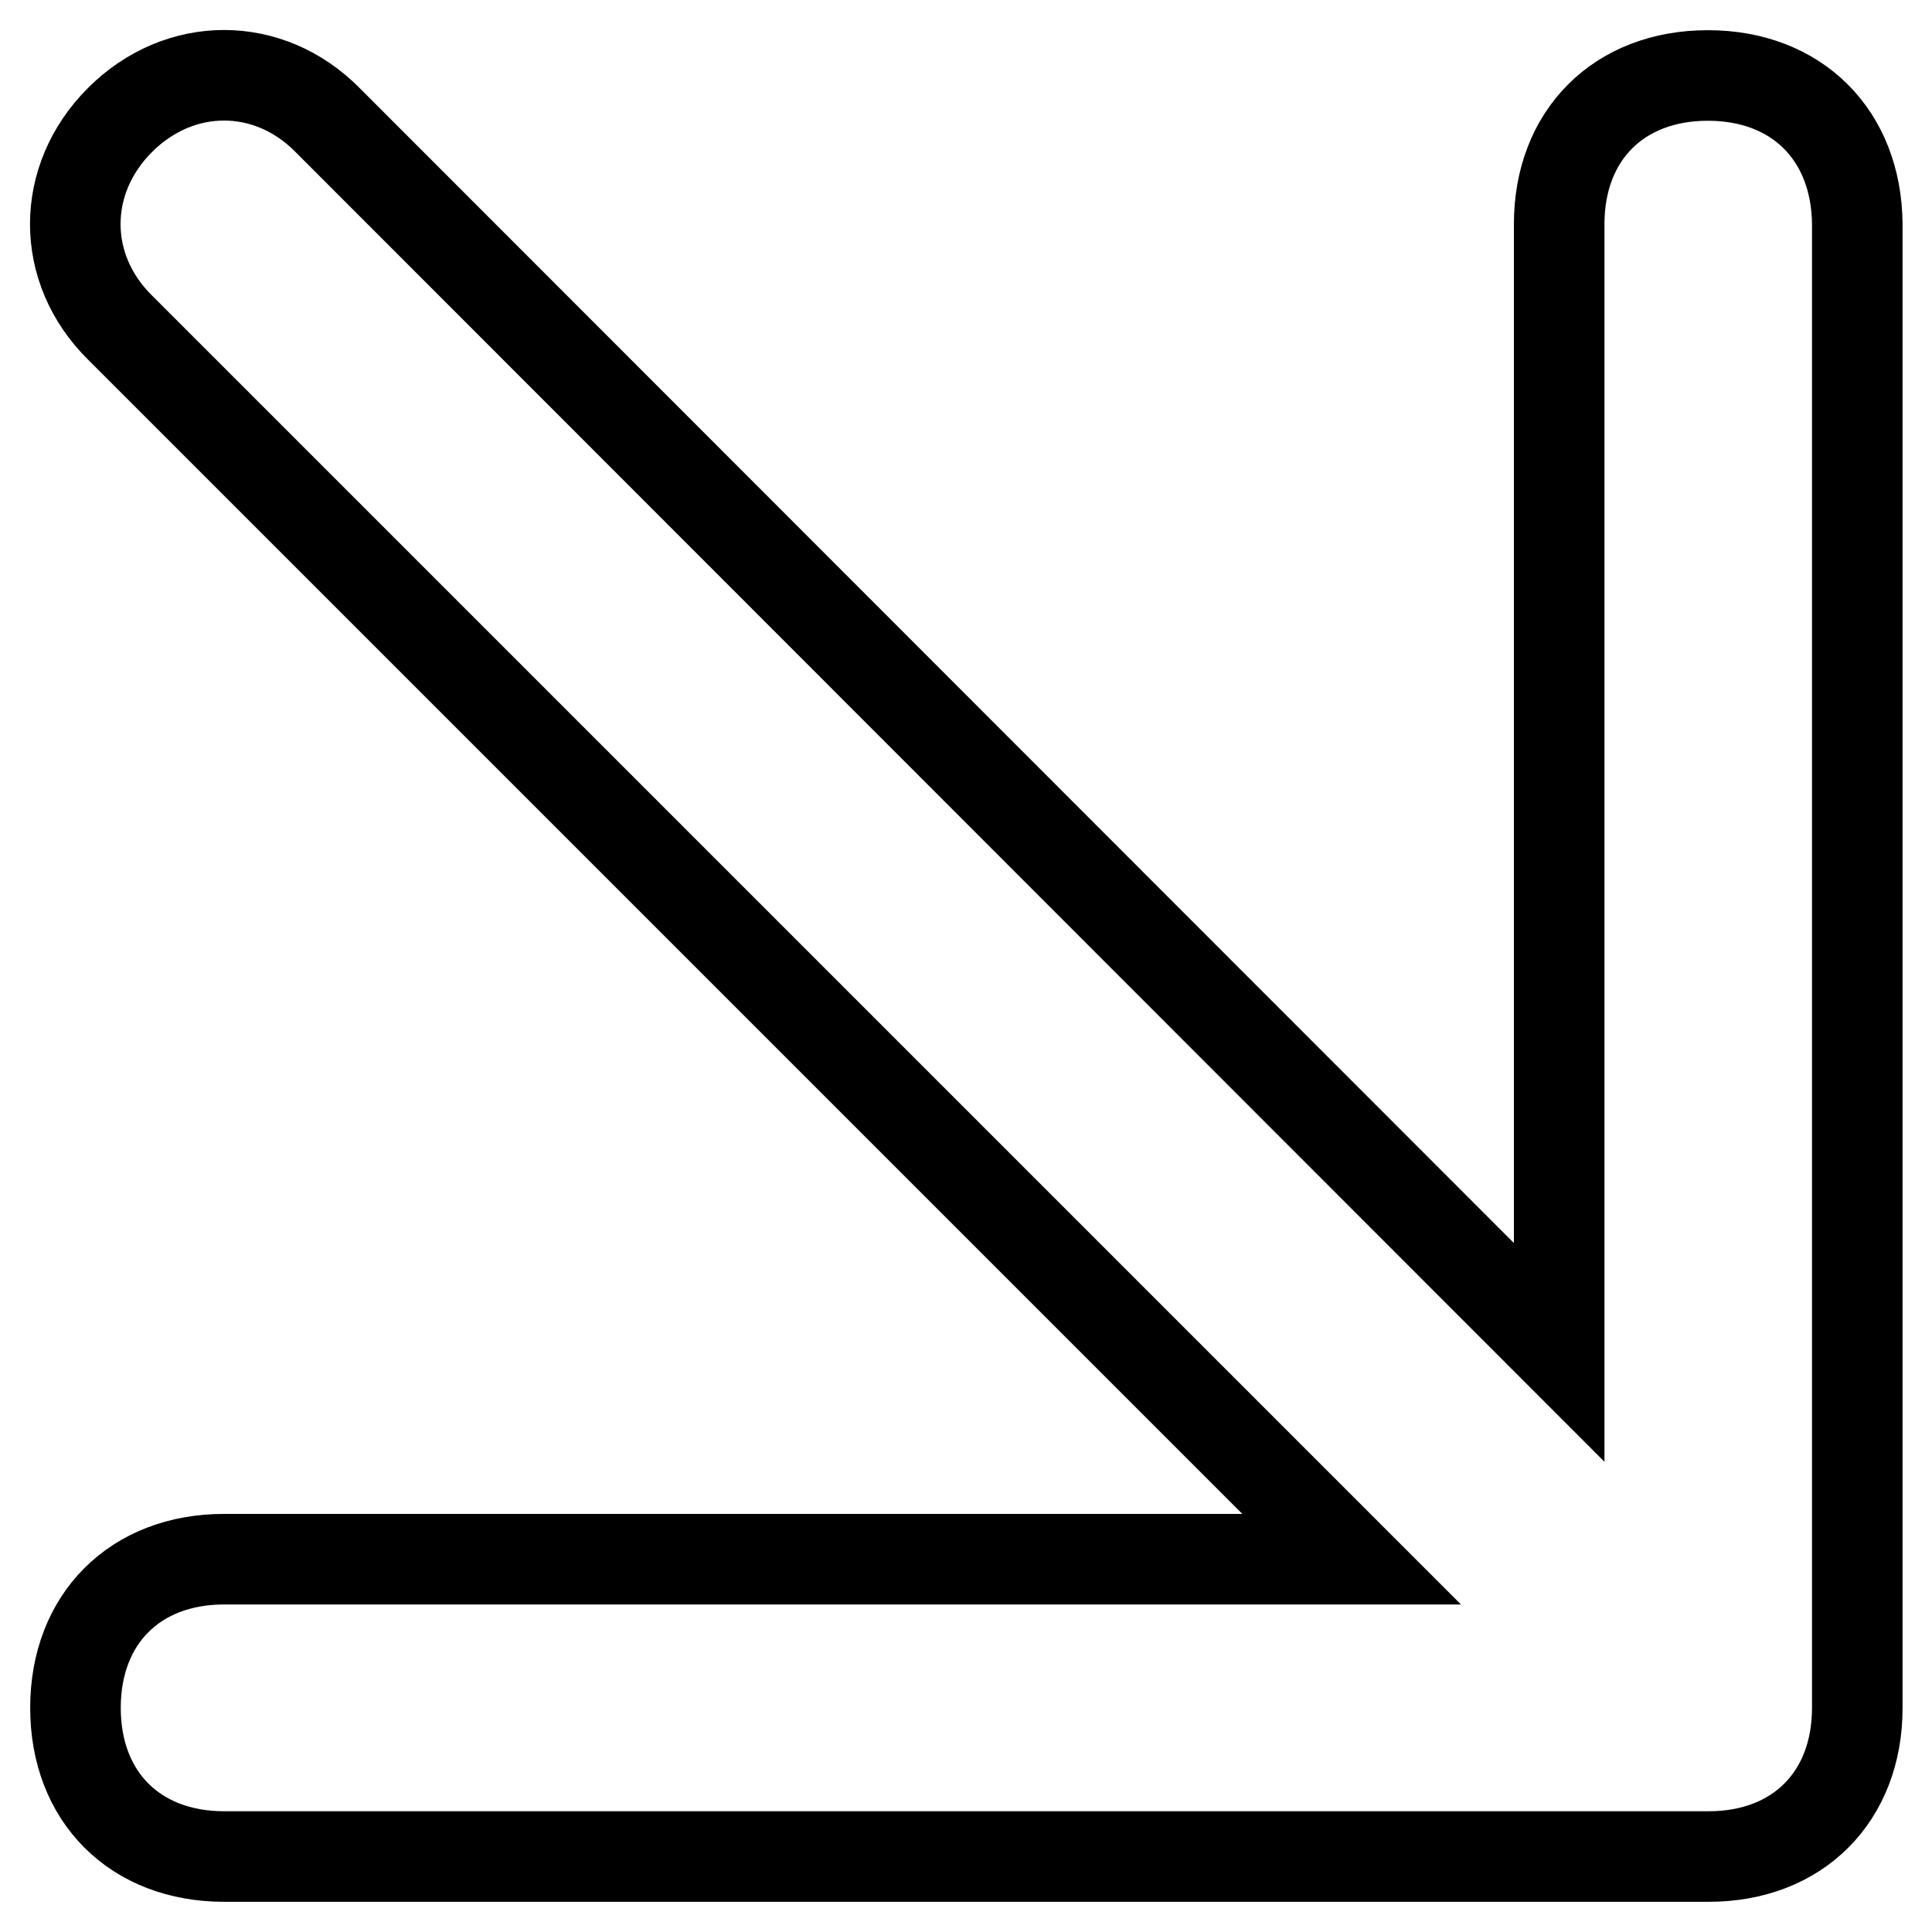 <?xml version="1.0" encoding="utf-8"?>
<!-- Svg Vector Icons : http://www.onlinewebfonts.com/icon -->
<!DOCTYPE svg PUBLIC "-//W3C//DTD SVG 1.1//EN" "http://www.w3.org/Graphics/SVG/1.1/DTD/svg11.dtd">
<svg version="1.1" xmlns="http://www.w3.org/2000/svg" xmlns:xlink="http://www.w3.org/1999/xlink" x="0px" y="0px" viewBox="0 0 256 256" enable-background="new 0 0 256 256" xml:space="preserve">
<g> <path stroke-width="12" fill-opacity="0" stroke="#000000"  d="M226.3,10c-11.8,0-19.7,7.9-19.7,19.7v149.5L43.4,15.9C35.6,8,23.8,8,15.9,15.9C8,23.8,8,35.6,15.9,43.4 l163.2,163.2H29.7c-11.8,0-19.7,7.9-19.7,19.7c0,11.8,7.9,19.7,19.7,19.7h196.7c11.8,0,19.7-7.9,19.7-19.7V29.7 C246,17.9,238.1,10,226.3,10z"/></g>
</svg>